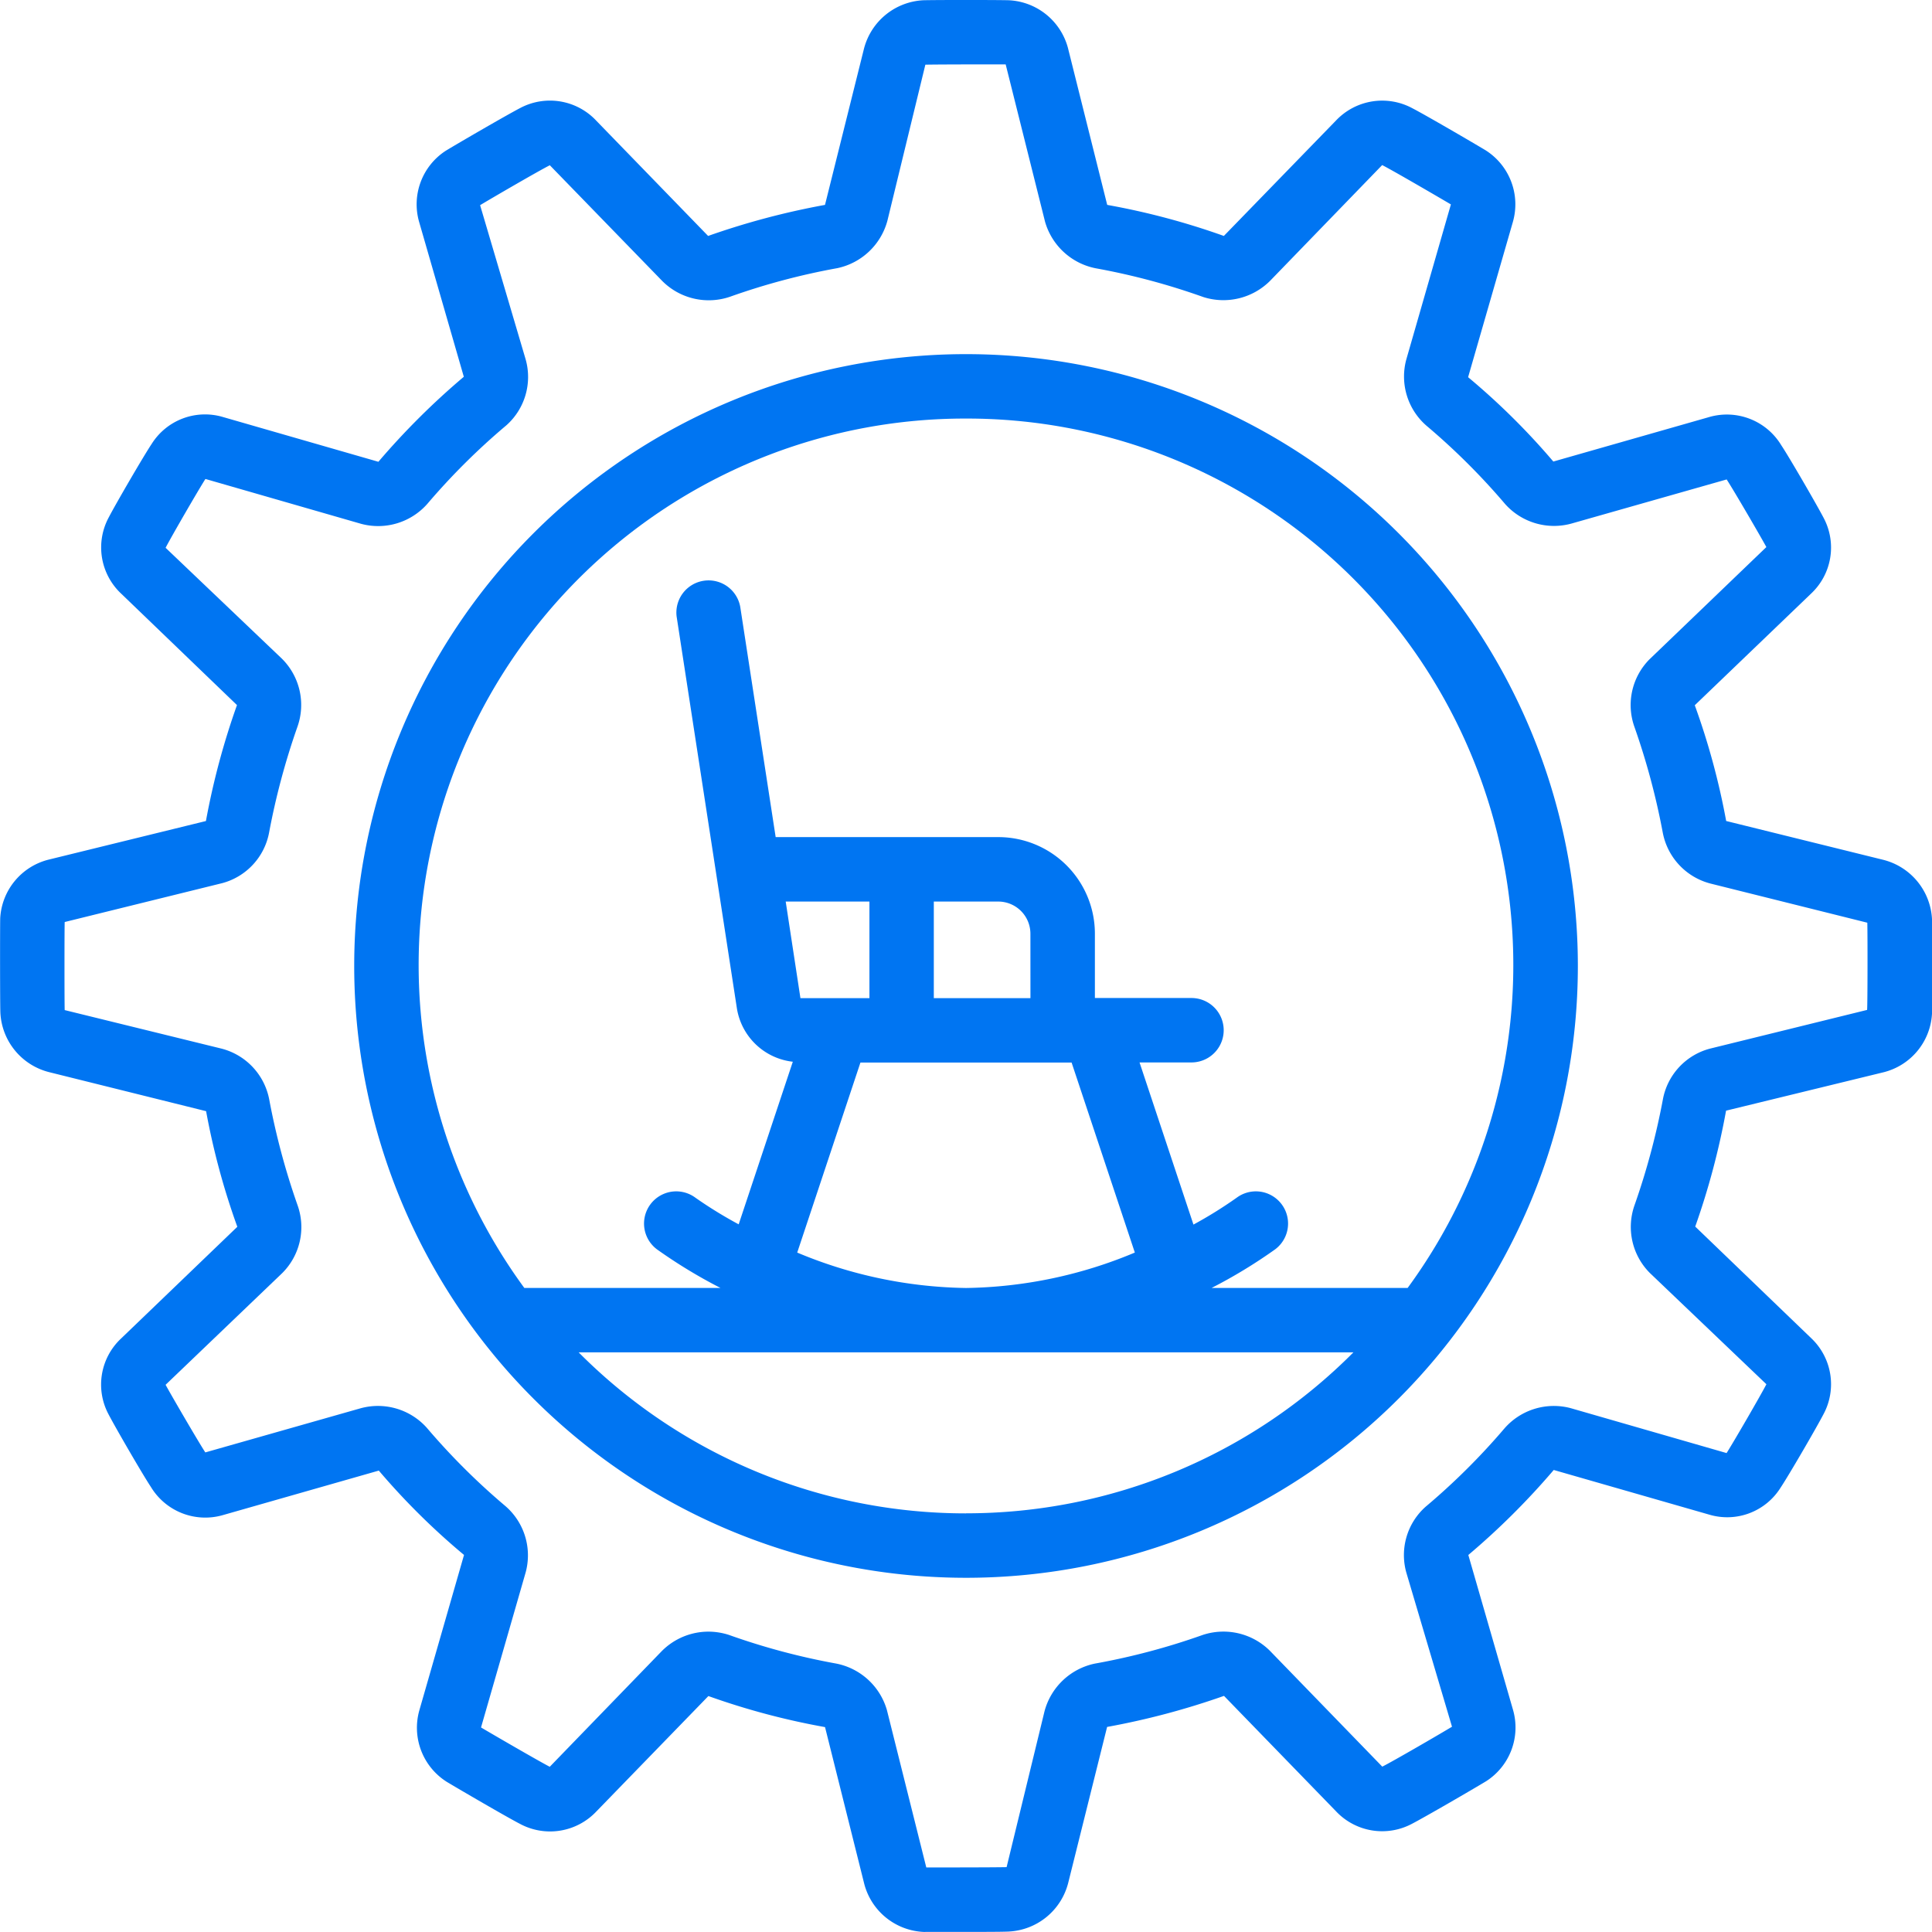 <svg xmlns="http://www.w3.org/2000/svg" xmlns:xlink="http://www.w3.org/1999/xlink" width="56" height="56" viewBox="0 0 56 56">
  <defs>
    <clipPath id="clip-_401k">
      <rect width="56" height="56"/>
    </clipPath>
  </defs>
  <g id="_401k" data-name="401k" clip-path="url(#clip-_401k)">
    <g id="_401k-Black" data-name="401k-Black" transform="translate(0 -0.003)">
      <path id="Path_1" data-name="Path 1" d="M1.433,31.082l4.541,1.129a20.9,20.9,0,0,0,.905,3.351L3.51,38.8a1.829,1.829,0,0,0-.369,2.188c.205.395,1.016,1.792,1.23,2.11a1.842,1.842,0,0,0,2.1.818l4.509-1.287a20.348,20.348,0,0,0,2.47,2.445l-1.292,4.493a1.854,1.854,0,0,0,.794,2.085c.363.218,1.75,1.027,2.113,1.213a1.843,1.843,0,0,0,2.216-.351l3.252-3.35a21.082,21.082,0,0,0,3.381.9l1.141,4.561a1.867,1.867,0,0,0,1.718,1.376C26.981,56,27.49,56,28,56s1.027,0,1.237-.01a1.874,1.874,0,0,0,1.725-1.408l1.128-4.523a21.991,21.991,0,0,0,3.388-.9l3.244,3.342a1.838,1.838,0,0,0,2.2.368c.386-.2,1.773-1.005,2.157-1.238a1.849,1.849,0,0,0,.774-2.076l-1.293-4.48a21.494,21.494,0,0,0,2.476-2.464l4.509,1.295a1.824,1.824,0,0,0,2.062-.776c.242-.362,1.053-1.759,1.247-2.134a1.836,1.836,0,0,0-.357-2.207l-3.36-3.233a21.62,21.62,0,0,0,.894-3.36L54.6,31.082A1.856,1.856,0,0,0,56,29.387c.014-.24.015-2.427,0-2.745a1.873,1.873,0,0,0-1.426-1.72L50.034,23.8a20.9,20.9,0,0,0-.91-3.355l3.37-3.235a1.829,1.829,0,0,0,.369-2.188c-.205-.395-1.016-1.792-1.23-2.11a1.842,1.842,0,0,0-2.1-.818l-4.509,1.287a20.348,20.348,0,0,0-2.47-2.445L43.85,6.441a1.854,1.854,0,0,0-.794-2.085c-.363-.218-1.75-1.027-2.113-1.213a1.843,1.843,0,0,0-2.216.351L35.474,6.842a21.081,21.081,0,0,0-3.381-.9L30.953,1.385A1.867,1.867,0,0,0,29.235.01C28.806,0,27.193,0,26.767.01a1.874,1.874,0,0,0-1.725,1.408L23.913,5.942a21.99,21.99,0,0,0-3.388.9L17.282,3.5a1.838,1.838,0,0,0-2.2-.368c-.386.2-1.773,1.005-2.157,1.238a1.849,1.849,0,0,0-.774,2.074l1.293,4.48a21.5,21.5,0,0,0-2.476,2.464L6.461,12.09a1.826,1.826,0,0,0-2.062.776c-.242.362-1.053,1.759-1.247,2.134a1.836,1.836,0,0,0,.357,2.207l3.36,3.233a21.619,21.619,0,0,0-.9,3.361L1.4,24.922a1.856,1.856,0,0,0-1.394,1.7C0,26.865,0,29.141.011,29.36a1.872,1.872,0,0,0,1.422,1.722Zm.447-4.355L6.446,25.6A1.875,1.875,0,0,0,7.8,24.135a20.74,20.74,0,0,1,.823-3.071,1.889,1.889,0,0,0-.454-1.971L4.8,15.881c.173-.335.95-1.675,1.154-1.995l4.512,1.3a1.9,1.9,0,0,0,1.929-.588,19.532,19.532,0,0,1,2.282-2.267,1.875,1.875,0,0,0,.56-1.909L13.916,5.95c.361-.218,1.707-1,2.021-1.157L19.2,8.152a1.905,1.905,0,0,0,1.955.454,19.745,19.745,0,0,1,3.118-.831A1.914,1.914,0,0,0,25.722,6.4l1.1-4.522c.385-.009,1.972-.009,2.328-.009l1.141,4.56A1.912,1.912,0,0,0,31.763,7.78a19.74,19.74,0,0,1,3.113.832,1.914,1.914,0,0,0,1.941-.472l3.246-3.352c.316.16,1.659.944,1.992,1.14L40.763,10.42a1.887,1.887,0,0,0,.593,1.93,19.55,19.55,0,0,1,2.272,2.264,1.9,1.9,0,0,0,1.92.565l4.5-1.279c.2.306.981,1.646,1.151,1.96l-3.384,3.25a1.882,1.882,0,0,0-.441,1.96,20.691,20.691,0,0,1,.82,3.056,1.89,1.89,0,0,0,1.384,1.487l4.547,1.135c.009.31.009,2.326-.006,2.528L49.557,30.4A1.875,1.875,0,0,0,48.2,31.868a20.74,20.74,0,0,1-.823,3.071,1.889,1.889,0,0,0,.454,1.971L51.2,40.126c-.173.335-.95,1.674-1.154,1.995l-4.512-1.3a1.9,1.9,0,0,0-1.929.588,19.533,19.533,0,0,1-2.282,2.267,1.875,1.875,0,0,0-.56,1.909l1.324,4.468c-.361.218-1.707,1-2.021,1.157l-3.259-3.36a1.909,1.909,0,0,0-1.955-.454,19.745,19.745,0,0,1-3.121.828,1.914,1.914,0,0,0-1.454,1.377l-1.1,4.522c-.385.009-1.972.009-2.328.009l-1.141-4.56a1.912,1.912,0,0,0-1.472-1.35,19.74,19.74,0,0,1-3.113-.832,1.95,1.95,0,0,0-.59-.093,1.909,1.909,0,0,0-1.352.565l-3.246,3.352c-.316-.163-1.662-.944-1.992-1.14l1.293-4.492a1.887,1.887,0,0,0-.593-1.93,19.55,19.55,0,0,1-2.272-2.264,1.9,1.9,0,0,0-1.92-.565l-4.5,1.279c-.2-.306-.981-1.646-1.151-1.96L8.185,36.9a1.882,1.882,0,0,0,.441-1.96,20.691,20.691,0,0,1-.82-3.056,1.887,1.887,0,0,0-1.384-1.486L1.875,29.281c-.008-.215-.008-2.343,0-2.55Z" transform="translate(0 0)" fill="#0075f2"/>
      <path id="Path_2" data-name="Path 2" d="M28.734,46.469A17.734,17.734,0,1,0,11,28.734,17.734,17.734,0,0,0,28.734,46.469Zm0-1.867a15.816,15.816,0,0,1-11.228-4.667H39.962A15.816,15.816,0,0,1,28.734,44.6Zm-4.893-7.56,1.832-5.507h6.121l1.833,5.507a13.082,13.082,0,0,1-4.894,1.027,13.1,13.1,0,0,1-4.893-1.027Zm6.76-7.374H27.8v-2.8h1.867a.933.933,0,0,1,.933.933Zm-4.667,0h-2l-.427-2.8h2.427Zm2.8-16.8a15.838,15.838,0,0,1,12.8,25.2H35.852a14.792,14.792,0,0,0,1.843-1.12.933.933,0,1,0-1.12-1.493,12.373,12.373,0,0,1-1.249.776l-1.563-4.7h1.506a.933.933,0,0,0,0-1.867h-2.8V27.8a2.8,2.8,0,0,0-2.8-2.8H23.216l-1.027-6.676a.933.933,0,0,0-1.844.28L22.09,29.949a1.852,1.852,0,0,0,1.623,1.562l-1.569,4.713a12.446,12.446,0,0,1-1.25-.769.933.933,0,0,0-1.12,1.493,14.793,14.793,0,0,0,1.843,1.12H15.931a15.838,15.838,0,0,1,12.8-25.2Z" transform="translate(-0.733 -0.733)" fill="#0075f2"/>
    </g>
  </g>
</svg>
